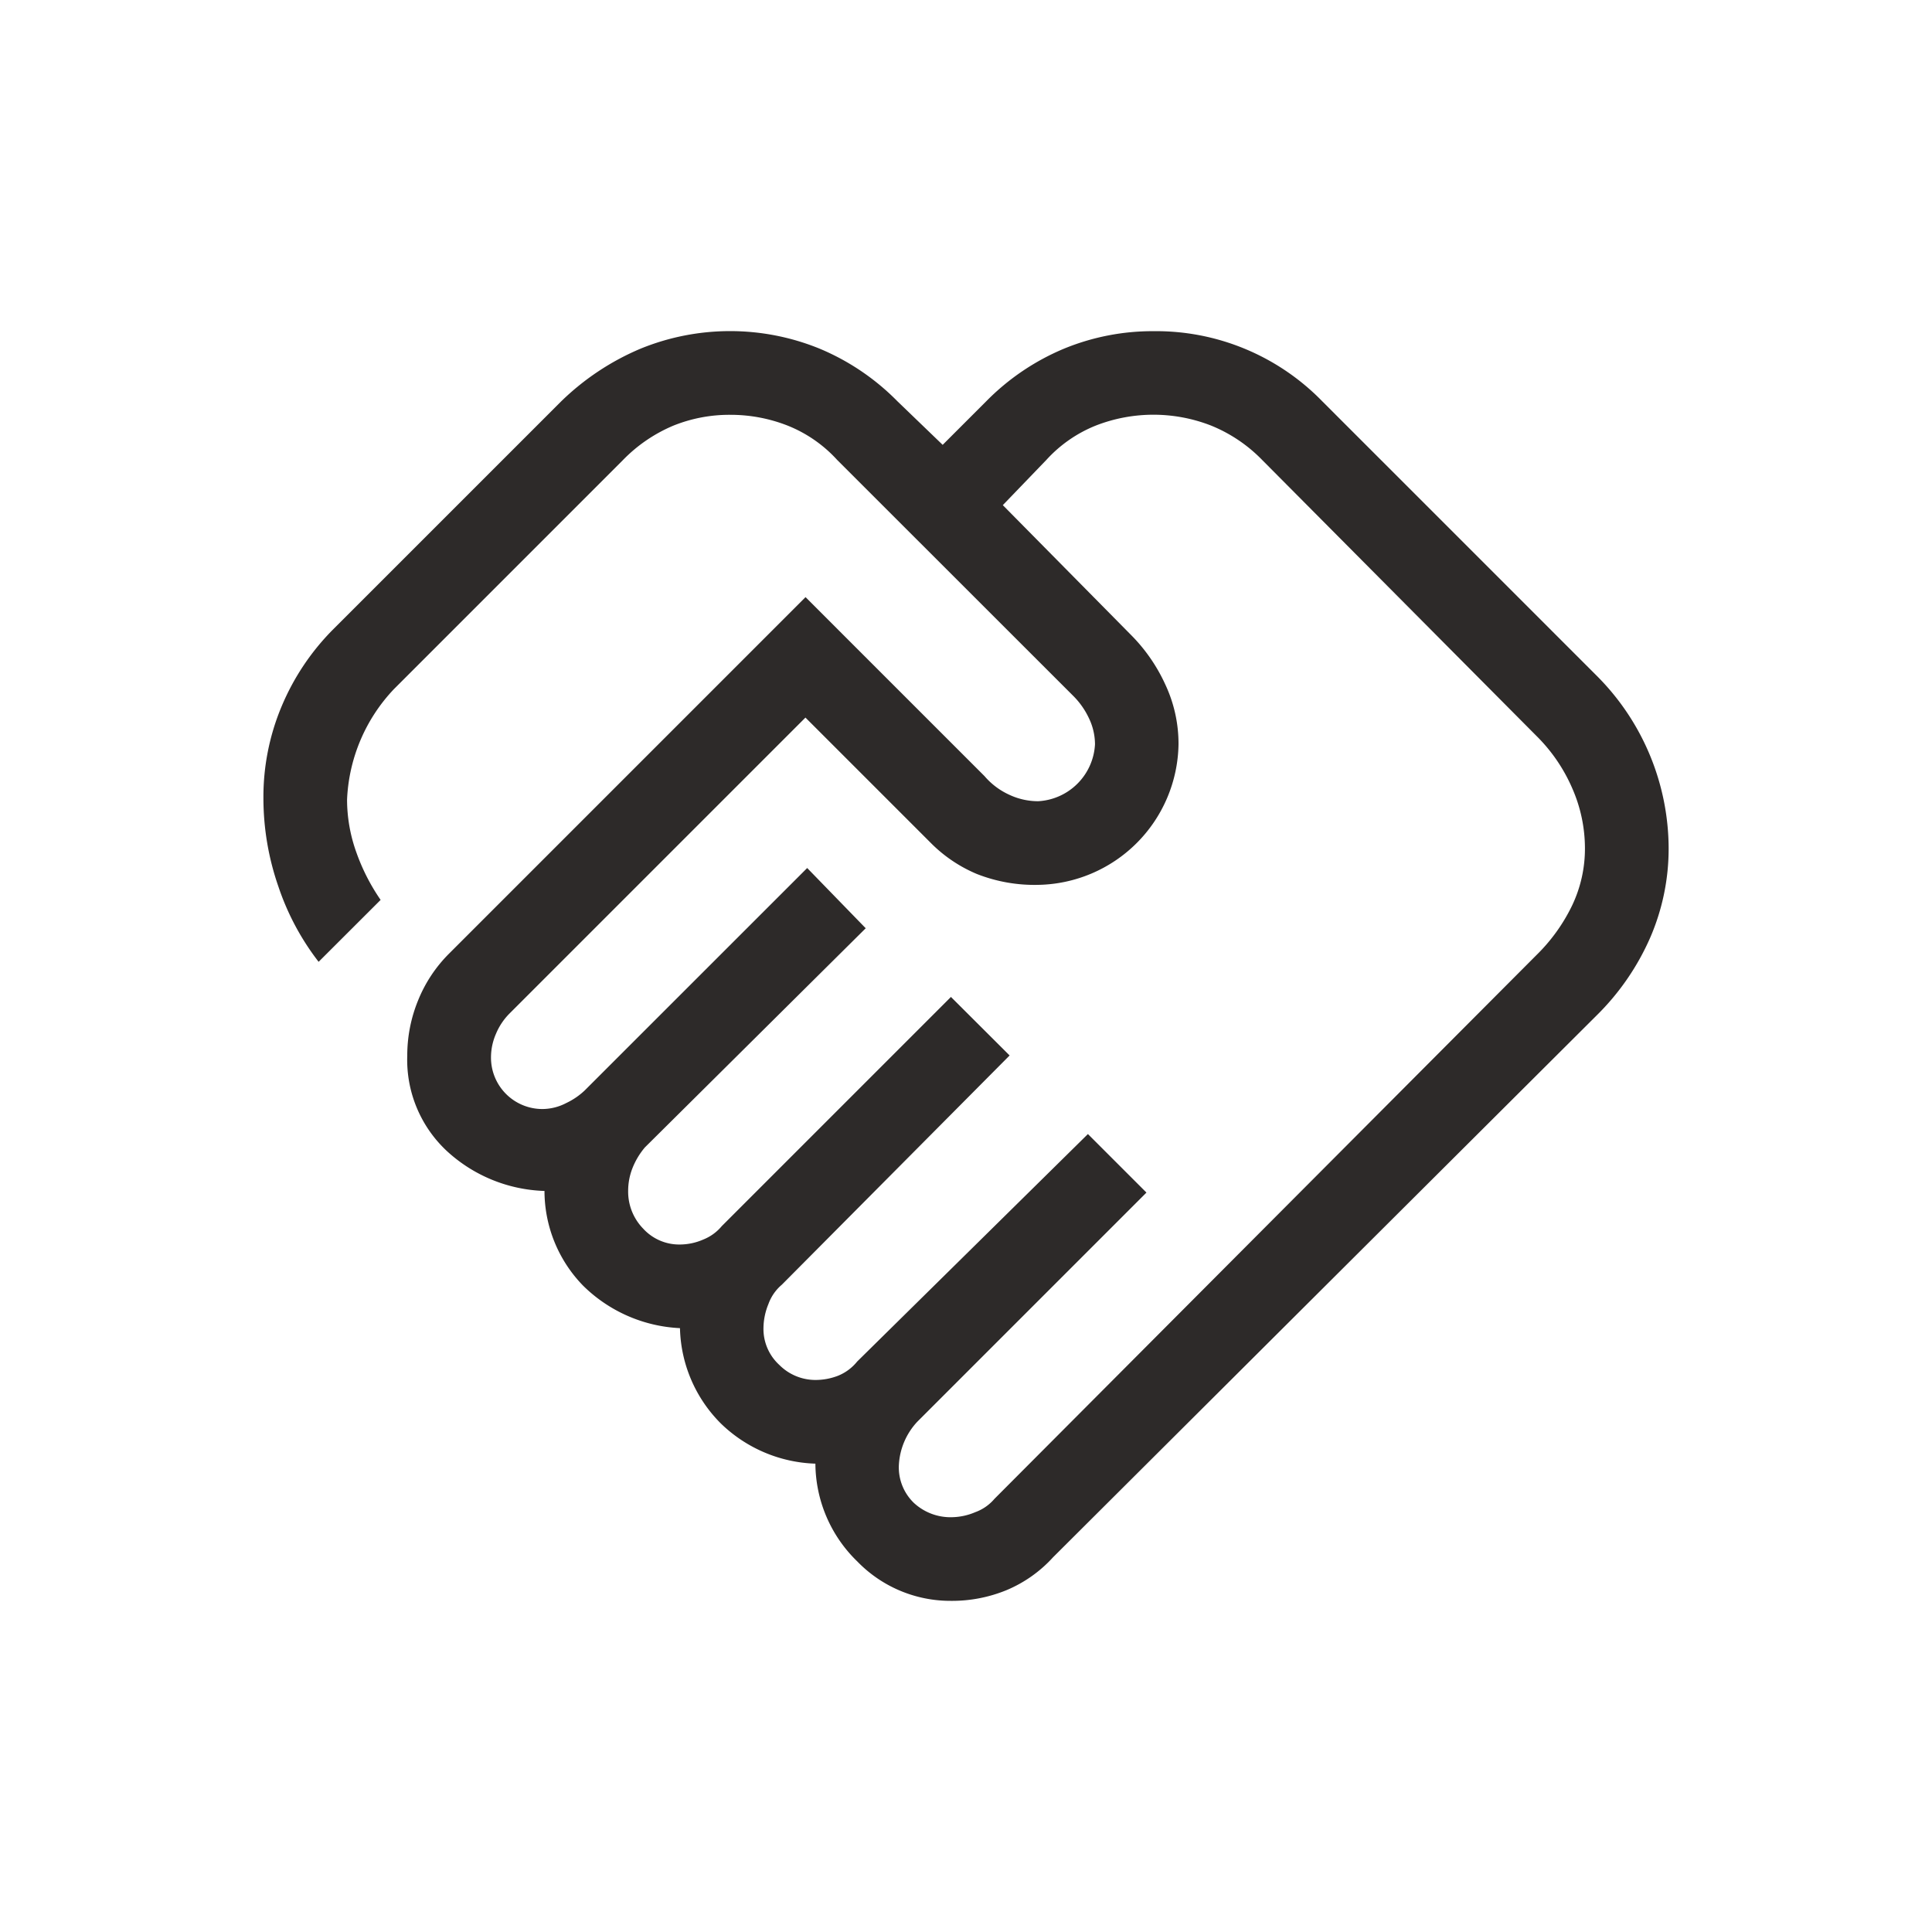 <svg id="category-05" xmlns="http://www.w3.org/2000/svg" width="64.469" height="64.469" viewBox="0 0 64.469 64.469">
  <rect id="Rectangle_Copy_23" data-name="Rectangle Copy 23" width="64.469" height="64.469" fill="#2d2a29" opacity="0"/>
  <path id="handshake_FILL0_wght300_GRAD0_opsz40" d="M25.5,43.743a2.052,2.052,0,0,0,.753-.167,1.519,1.519,0,0,0,.642-.446L44.979,24.987a5.908,5.908,0,0,0,1.2-1.675,4.405,4.405,0,0,0,.419-1.9,4.98,4.98,0,0,0-.419-1.981,5.555,5.555,0,0,0-1.2-1.759l-9.154-9.21a5,5,0,0,0-1.7-1.144,5.289,5.289,0,0,0-3.852,0,4.481,4.481,0,0,0-1.646,1.144L27.173,9.972l4.3,4.354a5.683,5.683,0,0,1,1.116,1.618,4.658,4.658,0,0,1,.447,2.01,4.766,4.766,0,0,1-4.689,4.689,5.26,5.26,0,0,1-2.038-.362,4.752,4.752,0,0,1-1.535-1.033l-4.187-4.187-9.88,9.88a2.109,2.109,0,0,0-.446.67,1.965,1.965,0,0,0-.167.781,1.715,1.715,0,0,0,1.73,1.731,1.736,1.736,0,0,0,.782-.2,2.36,2.36,0,0,0,.614-.419l7.425-7.423,1.953,2.01-7.368,7.312a2.485,2.485,0,0,0-.418.7,2.066,2.066,0,0,0-.141.753,1.766,1.766,0,0,0,.5,1.257,1.627,1.627,0,0,0,1.228.531,1.965,1.965,0,0,0,.781-.167,1.546,1.546,0,0,0,.615-.447l7.647-7.647L27.4,28.336,19.8,35.985a1.513,1.513,0,0,0-.447.642,2.17,2.17,0,0,0-.167.809,1.627,1.627,0,0,0,.531,1.228,1.7,1.7,0,0,0,1.2.5,2.077,2.077,0,0,0,.753-.139,1.58,1.58,0,0,0,.643-.476l7.7-7.591,1.953,1.953-7.647,7.647a2.29,2.29,0,0,0-.615,1.452,1.646,1.646,0,0,0,.5,1.255A1.8,1.8,0,0,0,25.5,43.743Zm-.056,2.792a4.326,4.326,0,0,1-3.125-1.313,4.579,4.579,0,0,1-1.4-3.265,4.745,4.745,0,0,1-3.154-1.34A4.644,4.644,0,0,1,16.4,37.435a4.931,4.931,0,0,1-3.238-1.423,4.537,4.537,0,0,1-1.283-3.155,5.038,5.038,0,0,1-3.266-1.34A4.159,4.159,0,0,1,7.3,28.336a4.851,4.851,0,0,1,.363-1.842A4.679,4.679,0,0,1,8.7,24.932l11.89-11.89,5.972,5.972a2.385,2.385,0,0,0,.809.614,2.274,2.274,0,0,0,.978.224,2.009,2.009,0,0,0,1.9-1.9,2.026,2.026,0,0,0-.2-.865,2.621,2.621,0,0,0-.529-.753L21.647,8.465A4.479,4.479,0,0,0,20,7.321a5.2,5.2,0,0,0-1.925-.363,5,5,0,0,0-1.9.363A5.1,5.1,0,0,0,14.5,8.465L6.854,16.112A5.71,5.71,0,0,0,5.291,19.8,5.23,5.23,0,0,0,5.6,21.555a6.751,6.751,0,0,0,.811,1.59L4.342,25.211A8.511,8.511,0,0,1,3,22.7a8.981,8.981,0,0,1-.5-2.958,7.8,7.8,0,0,1,.614-3.071A8.043,8.043,0,0,1,4.844,14.1l7.592-7.591a8.552,8.552,0,0,1,2.651-1.759,7.908,7.908,0,0,1,5.972,0,7.931,7.931,0,0,1,2.6,1.759l1.507,1.451,1.451-1.451a7.931,7.931,0,0,1,2.6-1.759A7.772,7.772,0,0,1,32.2,4.167a7.737,7.737,0,0,1,5.637,2.344l9.154,9.154a8.175,8.175,0,0,1,2.4,5.75,7.469,7.469,0,0,1-.614,2.986A8.331,8.331,0,0,1,46.988,27L28.848,45.082a4.379,4.379,0,0,1-1.535,1.089A4.785,4.785,0,0,1,25.442,46.535ZM19.135,17.173Z" transform="translate(6.29 6.884)" fill="#2d2a29"/>
</svg>
